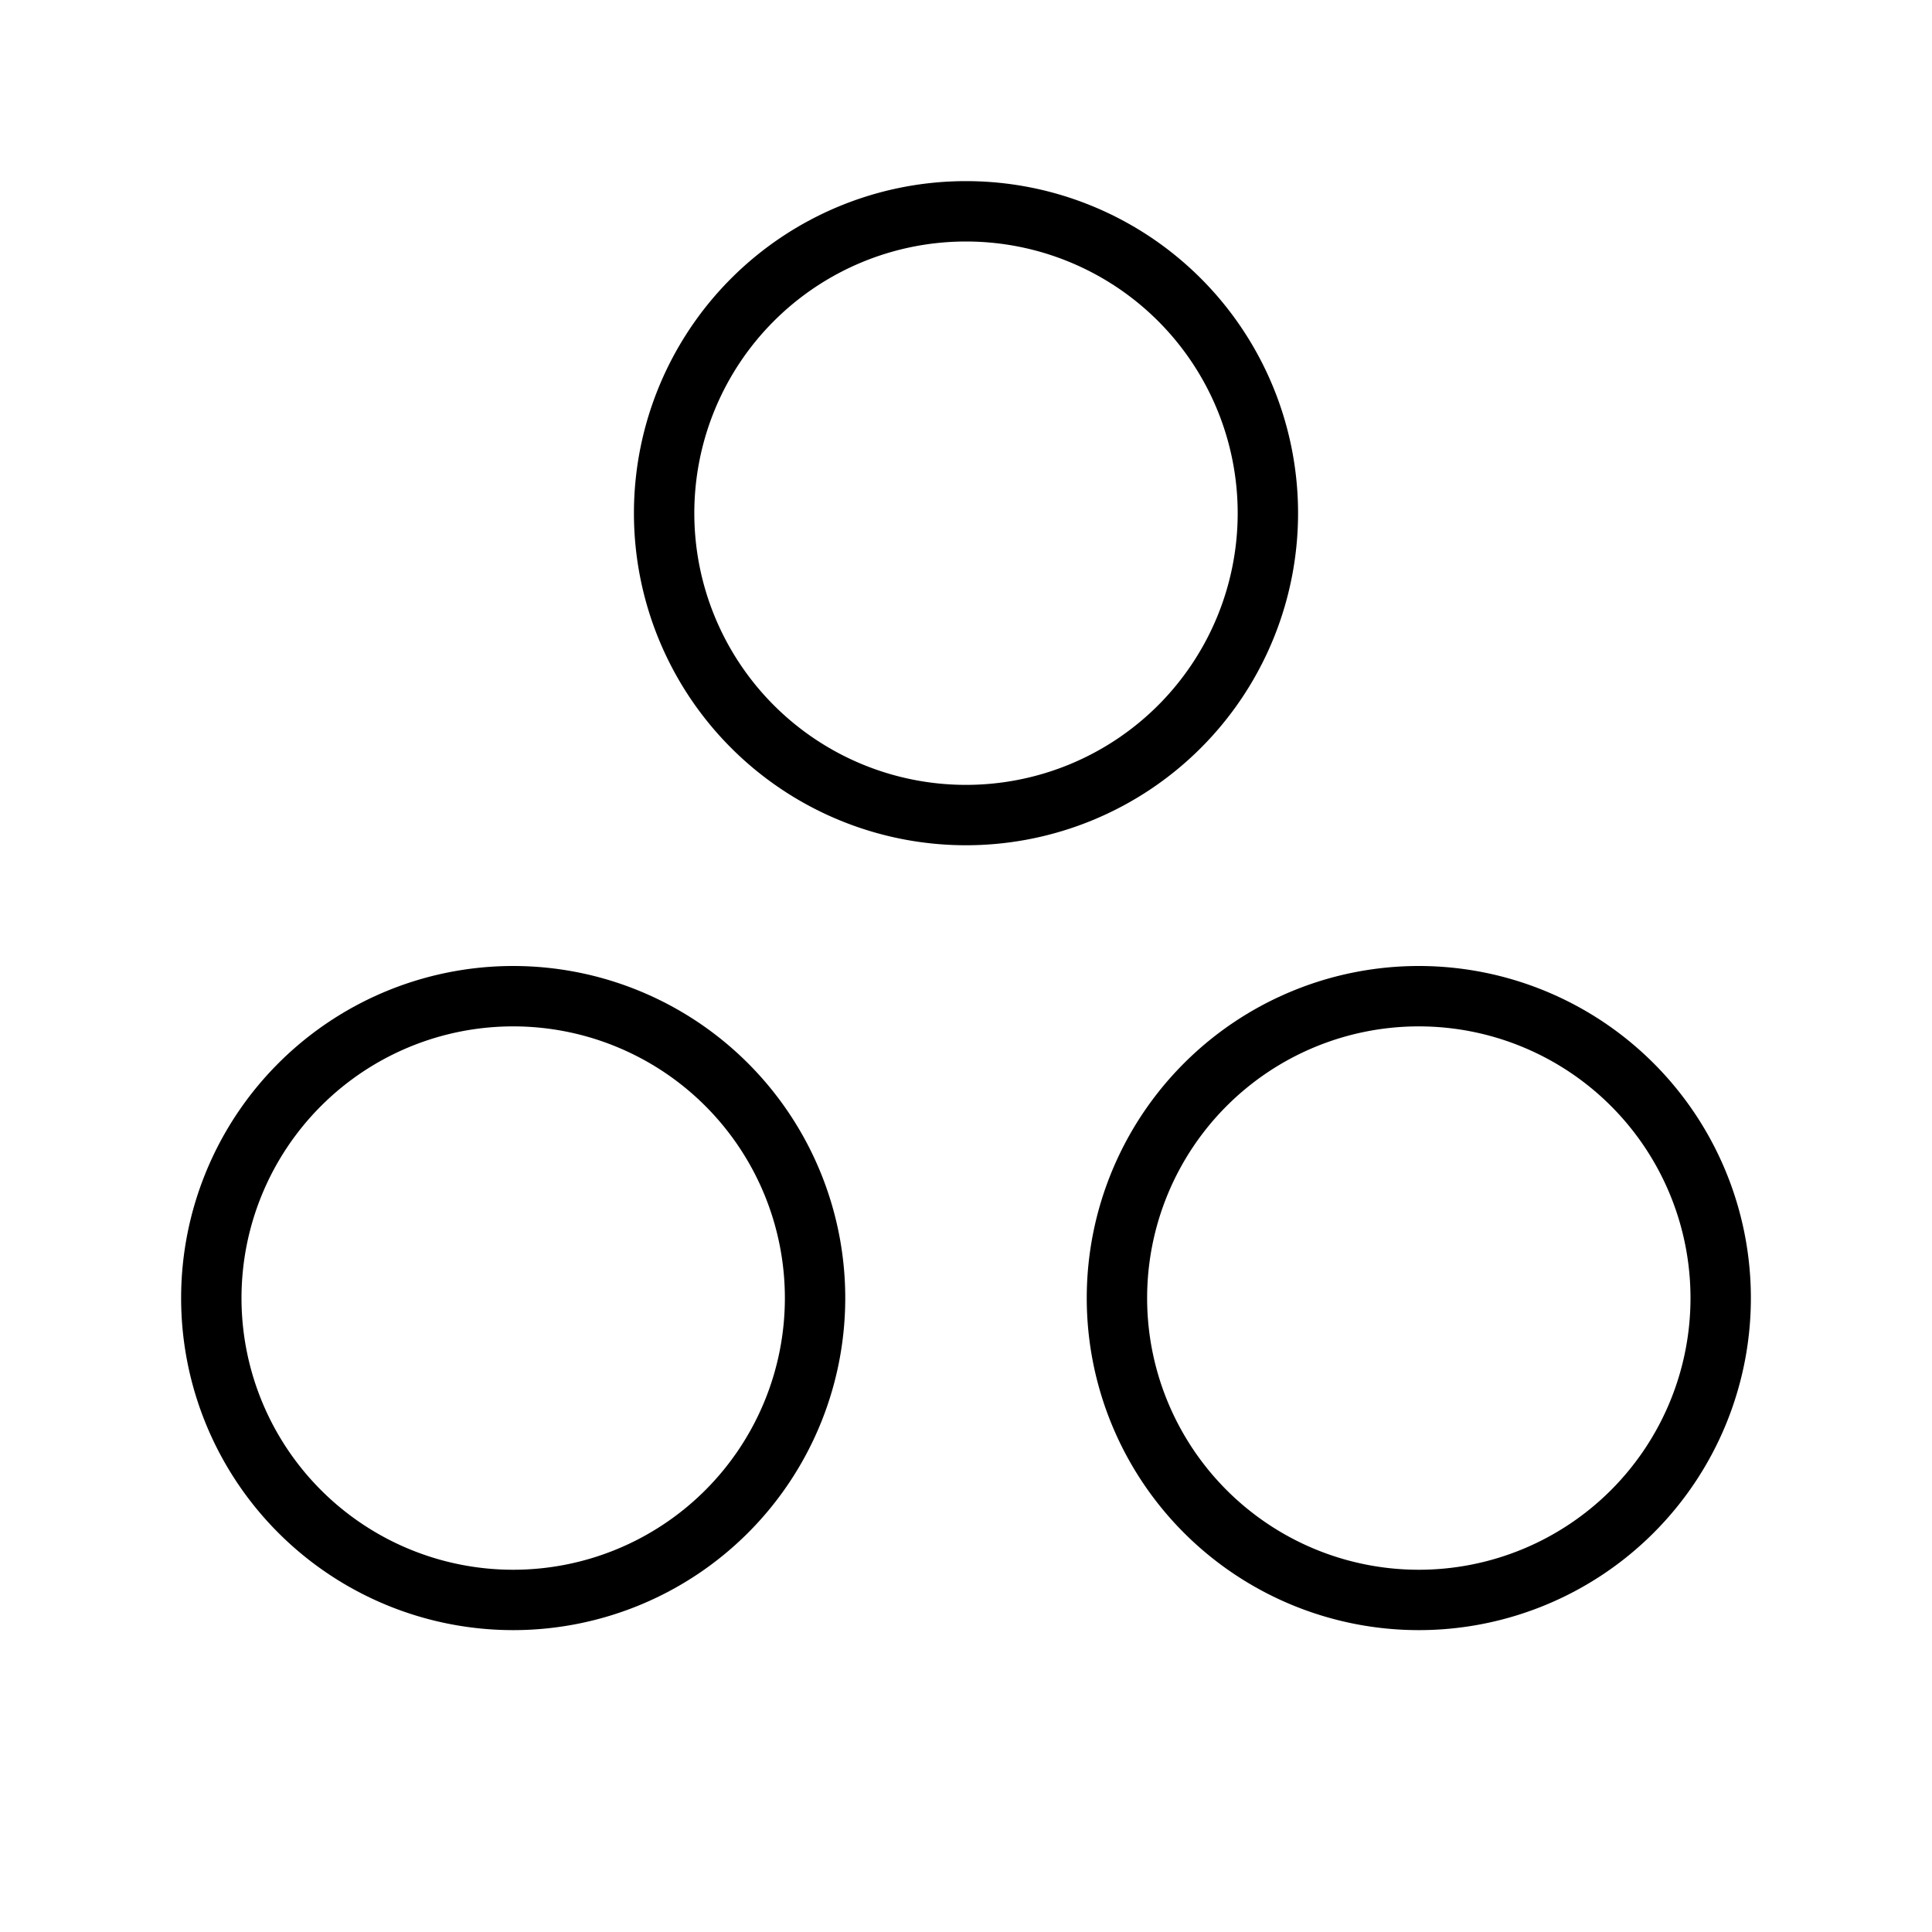 <svg xmlns="http://www.w3.org/2000/svg" viewBox="0 0 256 256" fill="currentColor"><path d="M172,68a44,44,0,1,0-44,44A44,44,0,0,0,172,68Zm-44,36a36,36,0,1,1,36-36A36,36,0,0,1,128,104Zm60,24a44,44,0,1,0,44,44A44,44,0,0,0,188,128Zm0,80a36,36,0,1,1,36-36A36,36,0,0,1,188,208ZM68,128a44,44,0,1,0,44,44A44,44,0,0,0,68,128Zm0,80a36,36,0,1,1,36-36A36,36,0,0,1,68,208Z"/></svg>